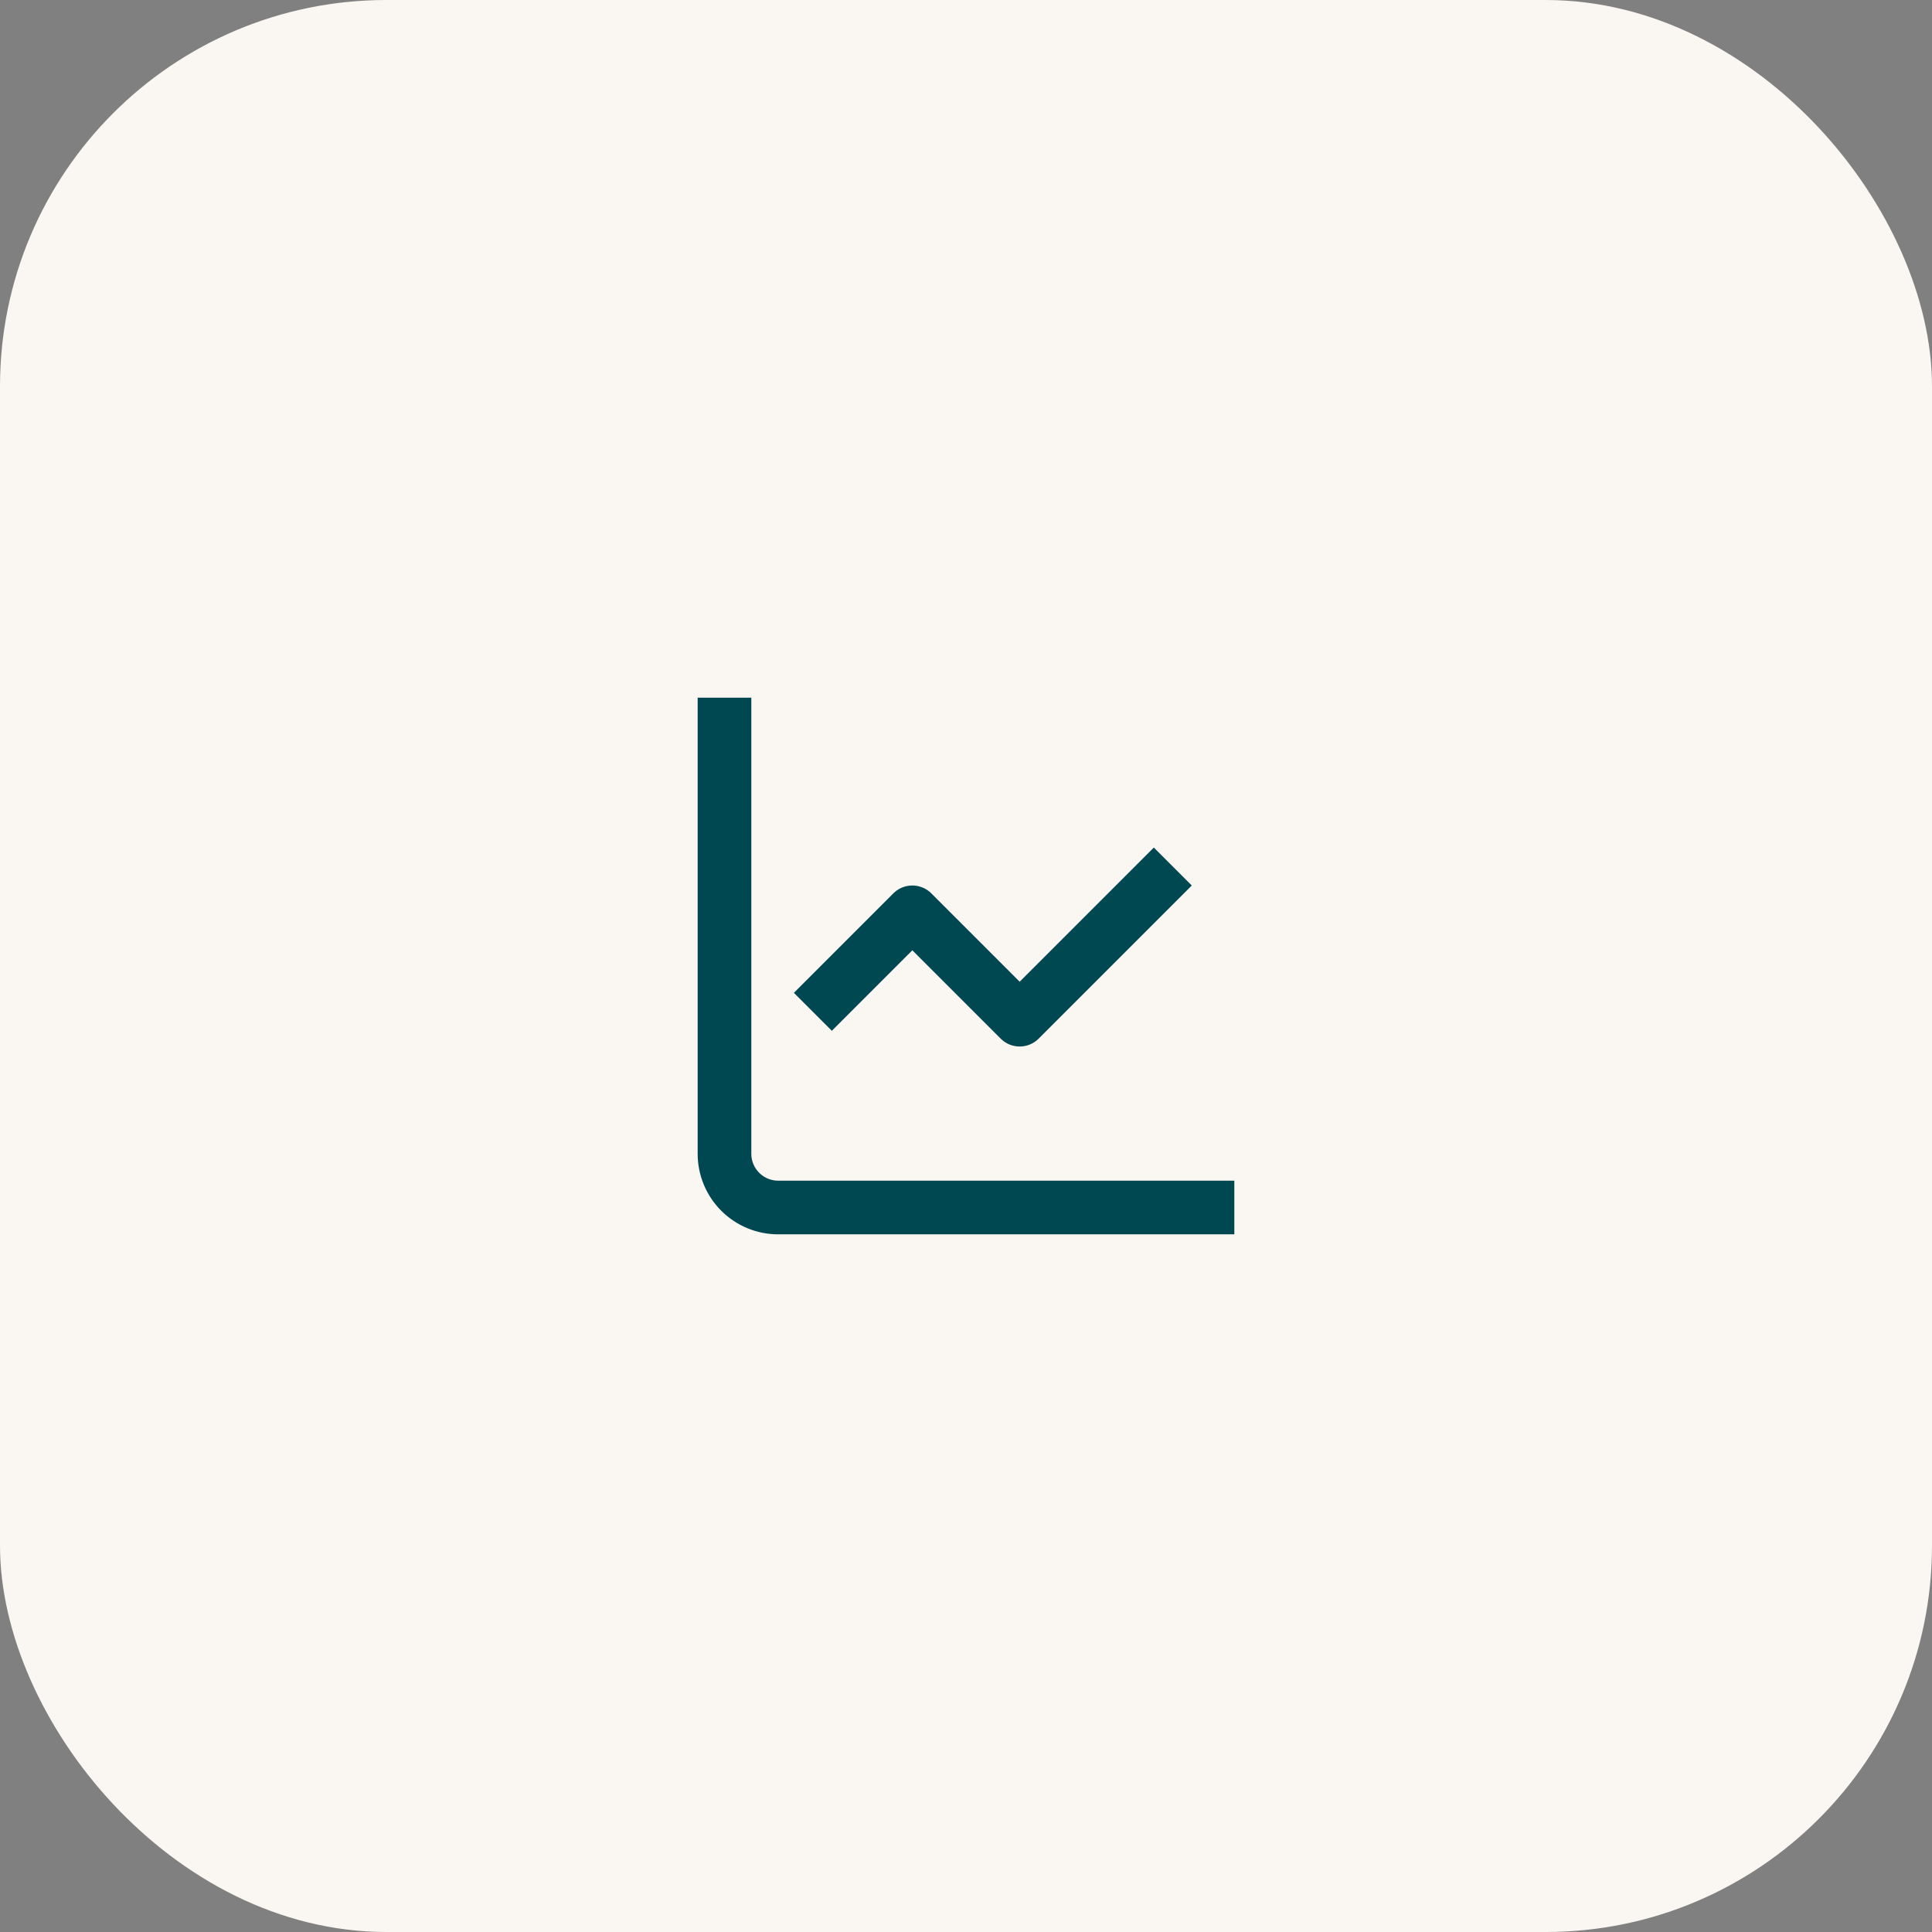 <svg width="72" height="72" viewBox="0 0 72 72" fill="none" xmlns="http://www.w3.org/2000/svg">
<rect x="0" y="0" width="72" height="72" fill="#808080" stroke="none"/>
<rect x="0.45" y="0.45" width="71.1" height="71.1" rx="13.95" fill="#FAF6F2"/>
<rect x="0.45" y="0.45" width="71.1" height="71.1" rx="13.95" stroke="#FAF6F2" stroke-width="0.9"/>
<path d="M27 27V43C27 43.53 27.211 44.039 27.586 44.414C27.961 44.789 28.47 45 29 45H45M43 33L38 38L34 34L31 37" stroke="#004851" stroke-width="2" stroke-linecap="square" stroke-linejoin="round"/>
</svg>
